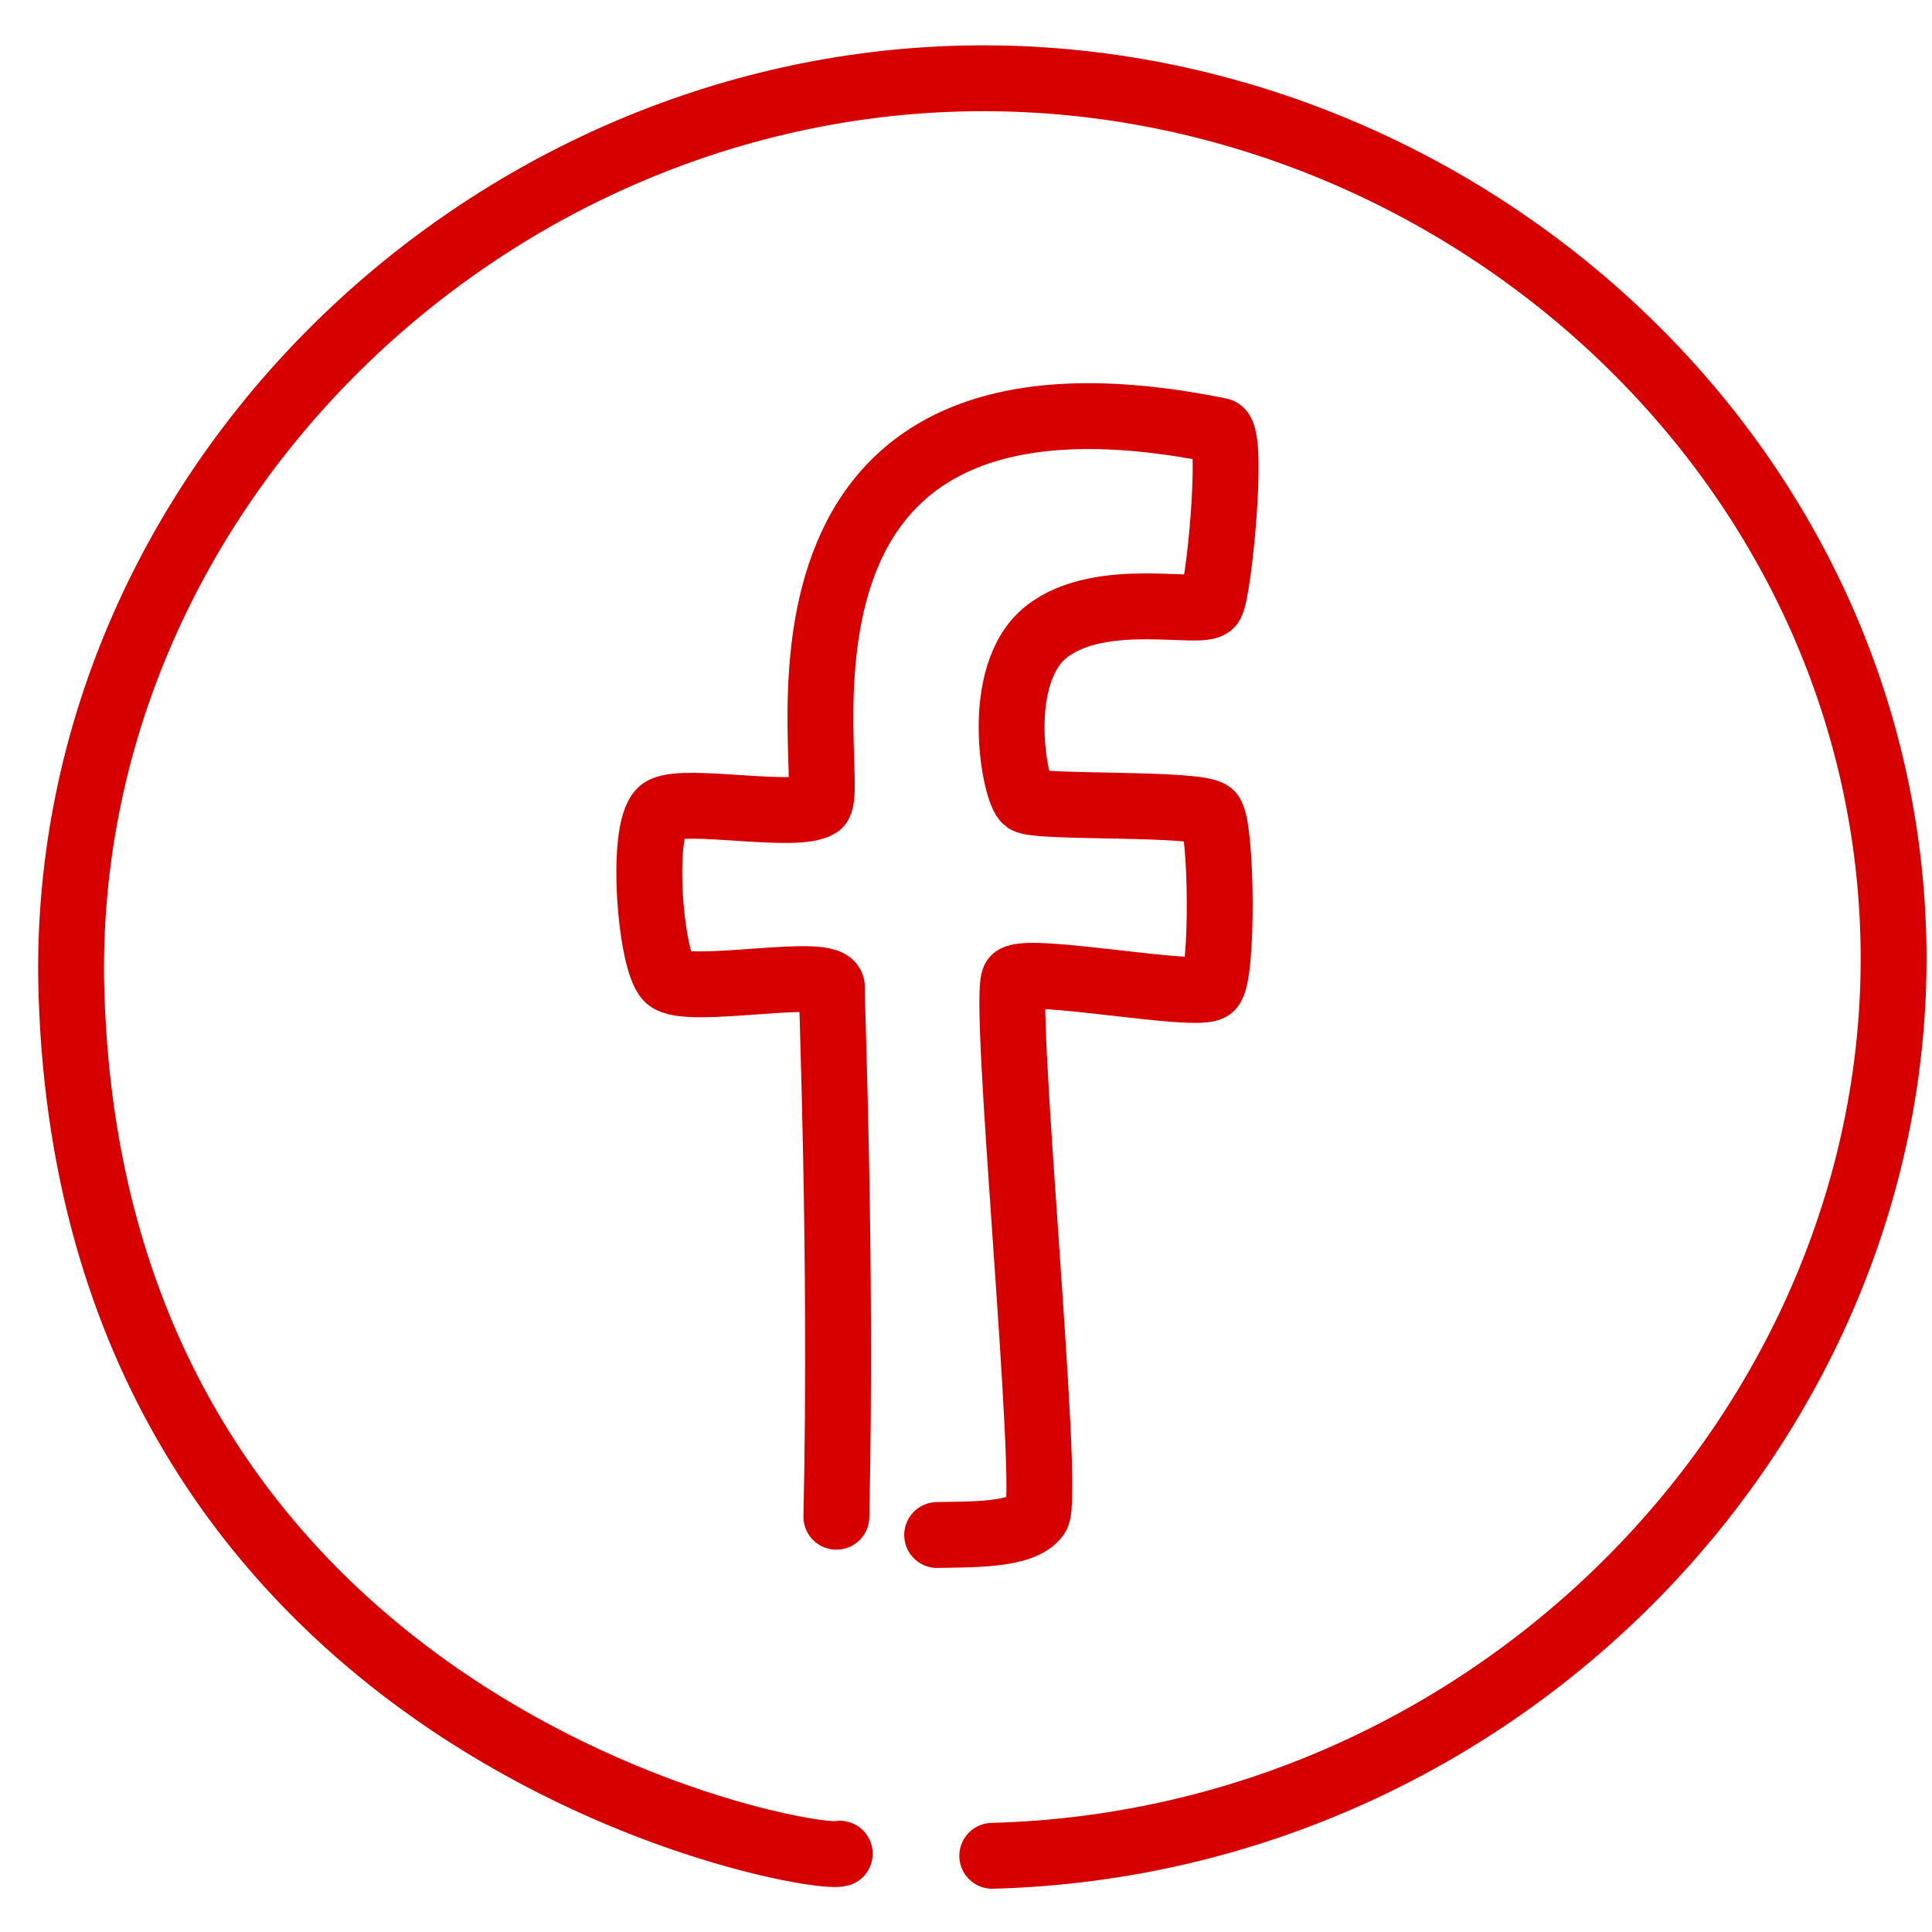 <?xml version="1.0" encoding="UTF-8" standalone="no"?><!DOCTYPE svg PUBLIC "-//W3C//DTD SVG 1.1//EN" "http://www.w3.org/Graphics/SVG/1.1/DTD/svg11.dtd"><svg width="100%" height="100%" viewBox="0 0 44 44" version="1.1" xmlns="http://www.w3.org/2000/svg" xmlns:xlink="http://www.w3.org/1999/xlink" xml:space="preserve" style="fill-rule:evenodd;clip-rule:evenodd;stroke-linecap:round;stroke-linejoin:round;stroke-miterlimit:10;"><rect id="Artboard1" x="-357" y="-3556" width="1920" height="4200" style="fill:none;"/><clipPath id="_clip1"><rect id="Artboard11" x="-357" y="-3556" width="1920" height="4200"/></clipPath><g clip-path="url(#_clip1)"><g><path d="M19.048,34.543c0.131,-6.029 -0.114,-11.701 -0.101,-12.056c0.02,-0.504 -3.325,0.209 -3.738,-0.206c-0.412,-0.415 -0.649,-3.573 -0.102,-3.845c0.547,-0.272 3.014,0.222 3.534,-0.103c0.52,-0.325 -2.259,-10.847 9.145,-8.521c0.312,0.156 -0.026,3.676 -0.208,3.948c-0.182,0.273 -2.494,-0.35 -3.74,0.624c-1.247,0.974 -0.728,3.663 -0.468,3.845c0.26,0.182 3.962,0.038 4.208,0.311c0.247,0.273 0.286,3.689 0,3.949c-0.285,0.26 -4.085,-0.473 -4.468,-0.207c-0.315,0.218 0.829,11.782 0.502,12.24c-0.327,0.458 -1.517,0.419 -2.269,0.437" style="fill:none;stroke:#d70000;stroke-width:1.5px;"/><path d="M22.598,42.265c11.953,-0.323 21.223,-10.495 20.487,-21.679c-0.719,-10.921 -10.601,-19.156 -21.376,-18.792c-10.923,0.37 -20.219,9.513 -20.089,20.493c0.304,17.16 16.78,20.137 17.505,19.929" style="fill:none;stroke:#d70000;stroke-width:1.5px;"/></g></g></svg>